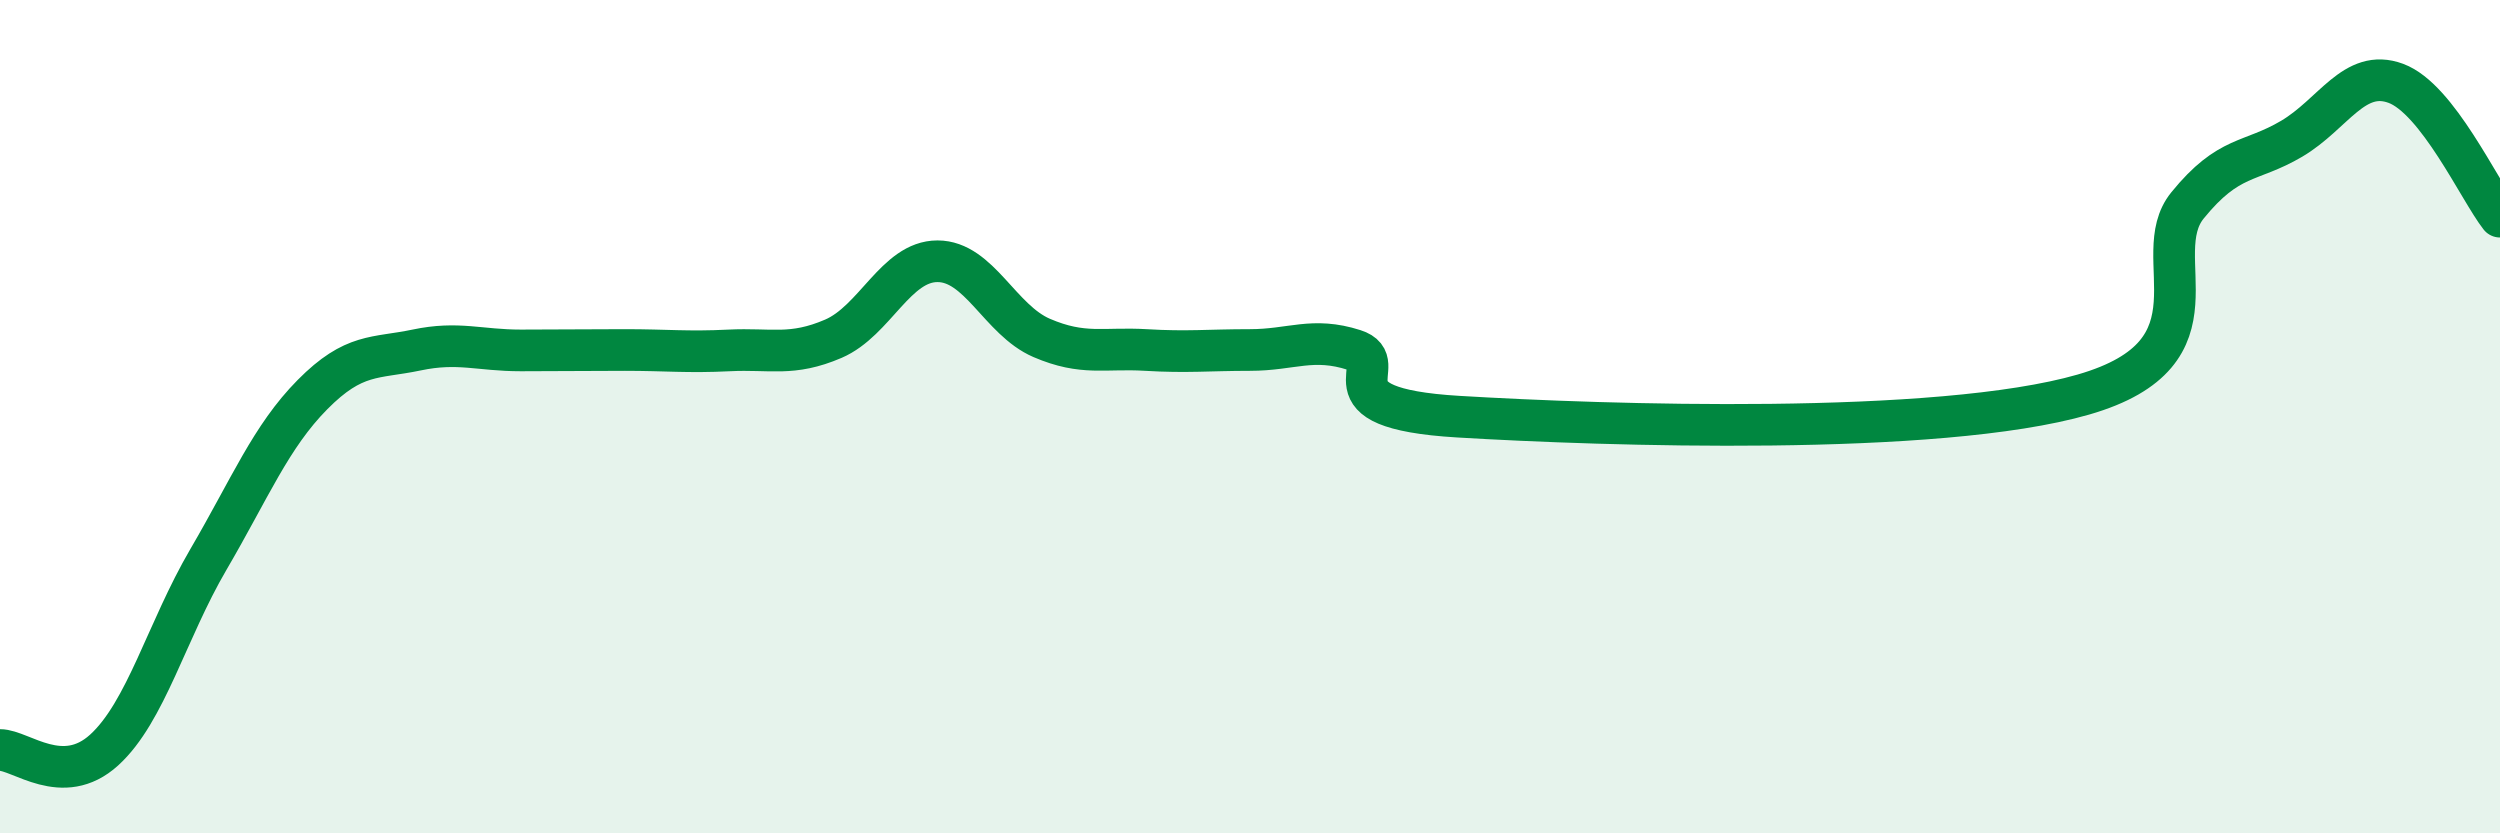
    <svg width="60" height="20" viewBox="0 0 60 20" xmlns="http://www.w3.org/2000/svg">
      <path
        d="M 0,18 C 0.5,18 1.5,18.91 2.5,18 C 3.5,17.09 4,15.14 5,13.43 C 6,11.72 6.5,10.48 7.5,9.47 C 8.5,8.46 9,8.61 10,8.4 C 11,8.19 11.5,8.41 12.5,8.41 C 13.5,8.41 14,8.4 15,8.4 C 16,8.4 16.5,8.46 17.5,8.41 C 18.5,8.36 19,8.56 20,8.13 C 21,7.7 21.5,6.27 22.5,6.27 C 23.5,6.27 24,7.68 25,8.11 C 26,8.54 26.5,8.34 27.5,8.4 C 28.5,8.46 29,8.4 30,8.4 C 31,8.4 31.5,8.08 32.5,8.4 C 33.5,8.72 31.5,9.79 35,10 C 38.5,10.21 46.5,10.48 50,9.47 C 53.5,8.46 51.5,6.16 52.5,4.93 C 53.5,3.7 54,3.92 55,3.33 C 56,2.74 56.5,1.63 57.5,2 C 58.5,2.37 59.5,4.56 60,5.2L60 20L0 20Z"
        fill="#008740"
        opacity="0.1"
        stroke-linecap="round"
        stroke-linejoin="round"
      />
      <path
        d="M 0,18 C 0.5,18 1.5,18.91 2.5,18 C 3.5,17.09 4,15.14 5,13.43 C 6,11.72 6.5,10.48 7.5,9.47 C 8.5,8.46 9,8.61 10,8.4 C 11,8.19 11.5,8.41 12.5,8.41 C 13.5,8.41 14,8.4 15,8.4 C 16,8.4 16.5,8.46 17.5,8.41 C 18.5,8.36 19,8.56 20,8.13 C 21,7.7 21.5,6.27 22.5,6.27 C 23.5,6.27 24,7.68 25,8.11 C 26,8.54 26.5,8.34 27.5,8.4 C 28.5,8.46 29,8.4 30,8.4 C 31,8.4 31.5,8.08 32.5,8.4 C 33.5,8.72 31.5,9.79 35,10 C 38.5,10.21 46.5,10.48 50,9.47 C 53.5,8.46 51.5,6.16 52.5,4.93 C 53.5,3.7 54,3.92 55,3.33 C 56,2.74 56.5,1.63 57.5,2 C 58.5,2.37 59.5,4.56 60,5.2"
        stroke="#008740"
        stroke-width="1"
        fill="none"
        stroke-linecap="round"
        stroke-linejoin="round"
      />
    </svg>
  